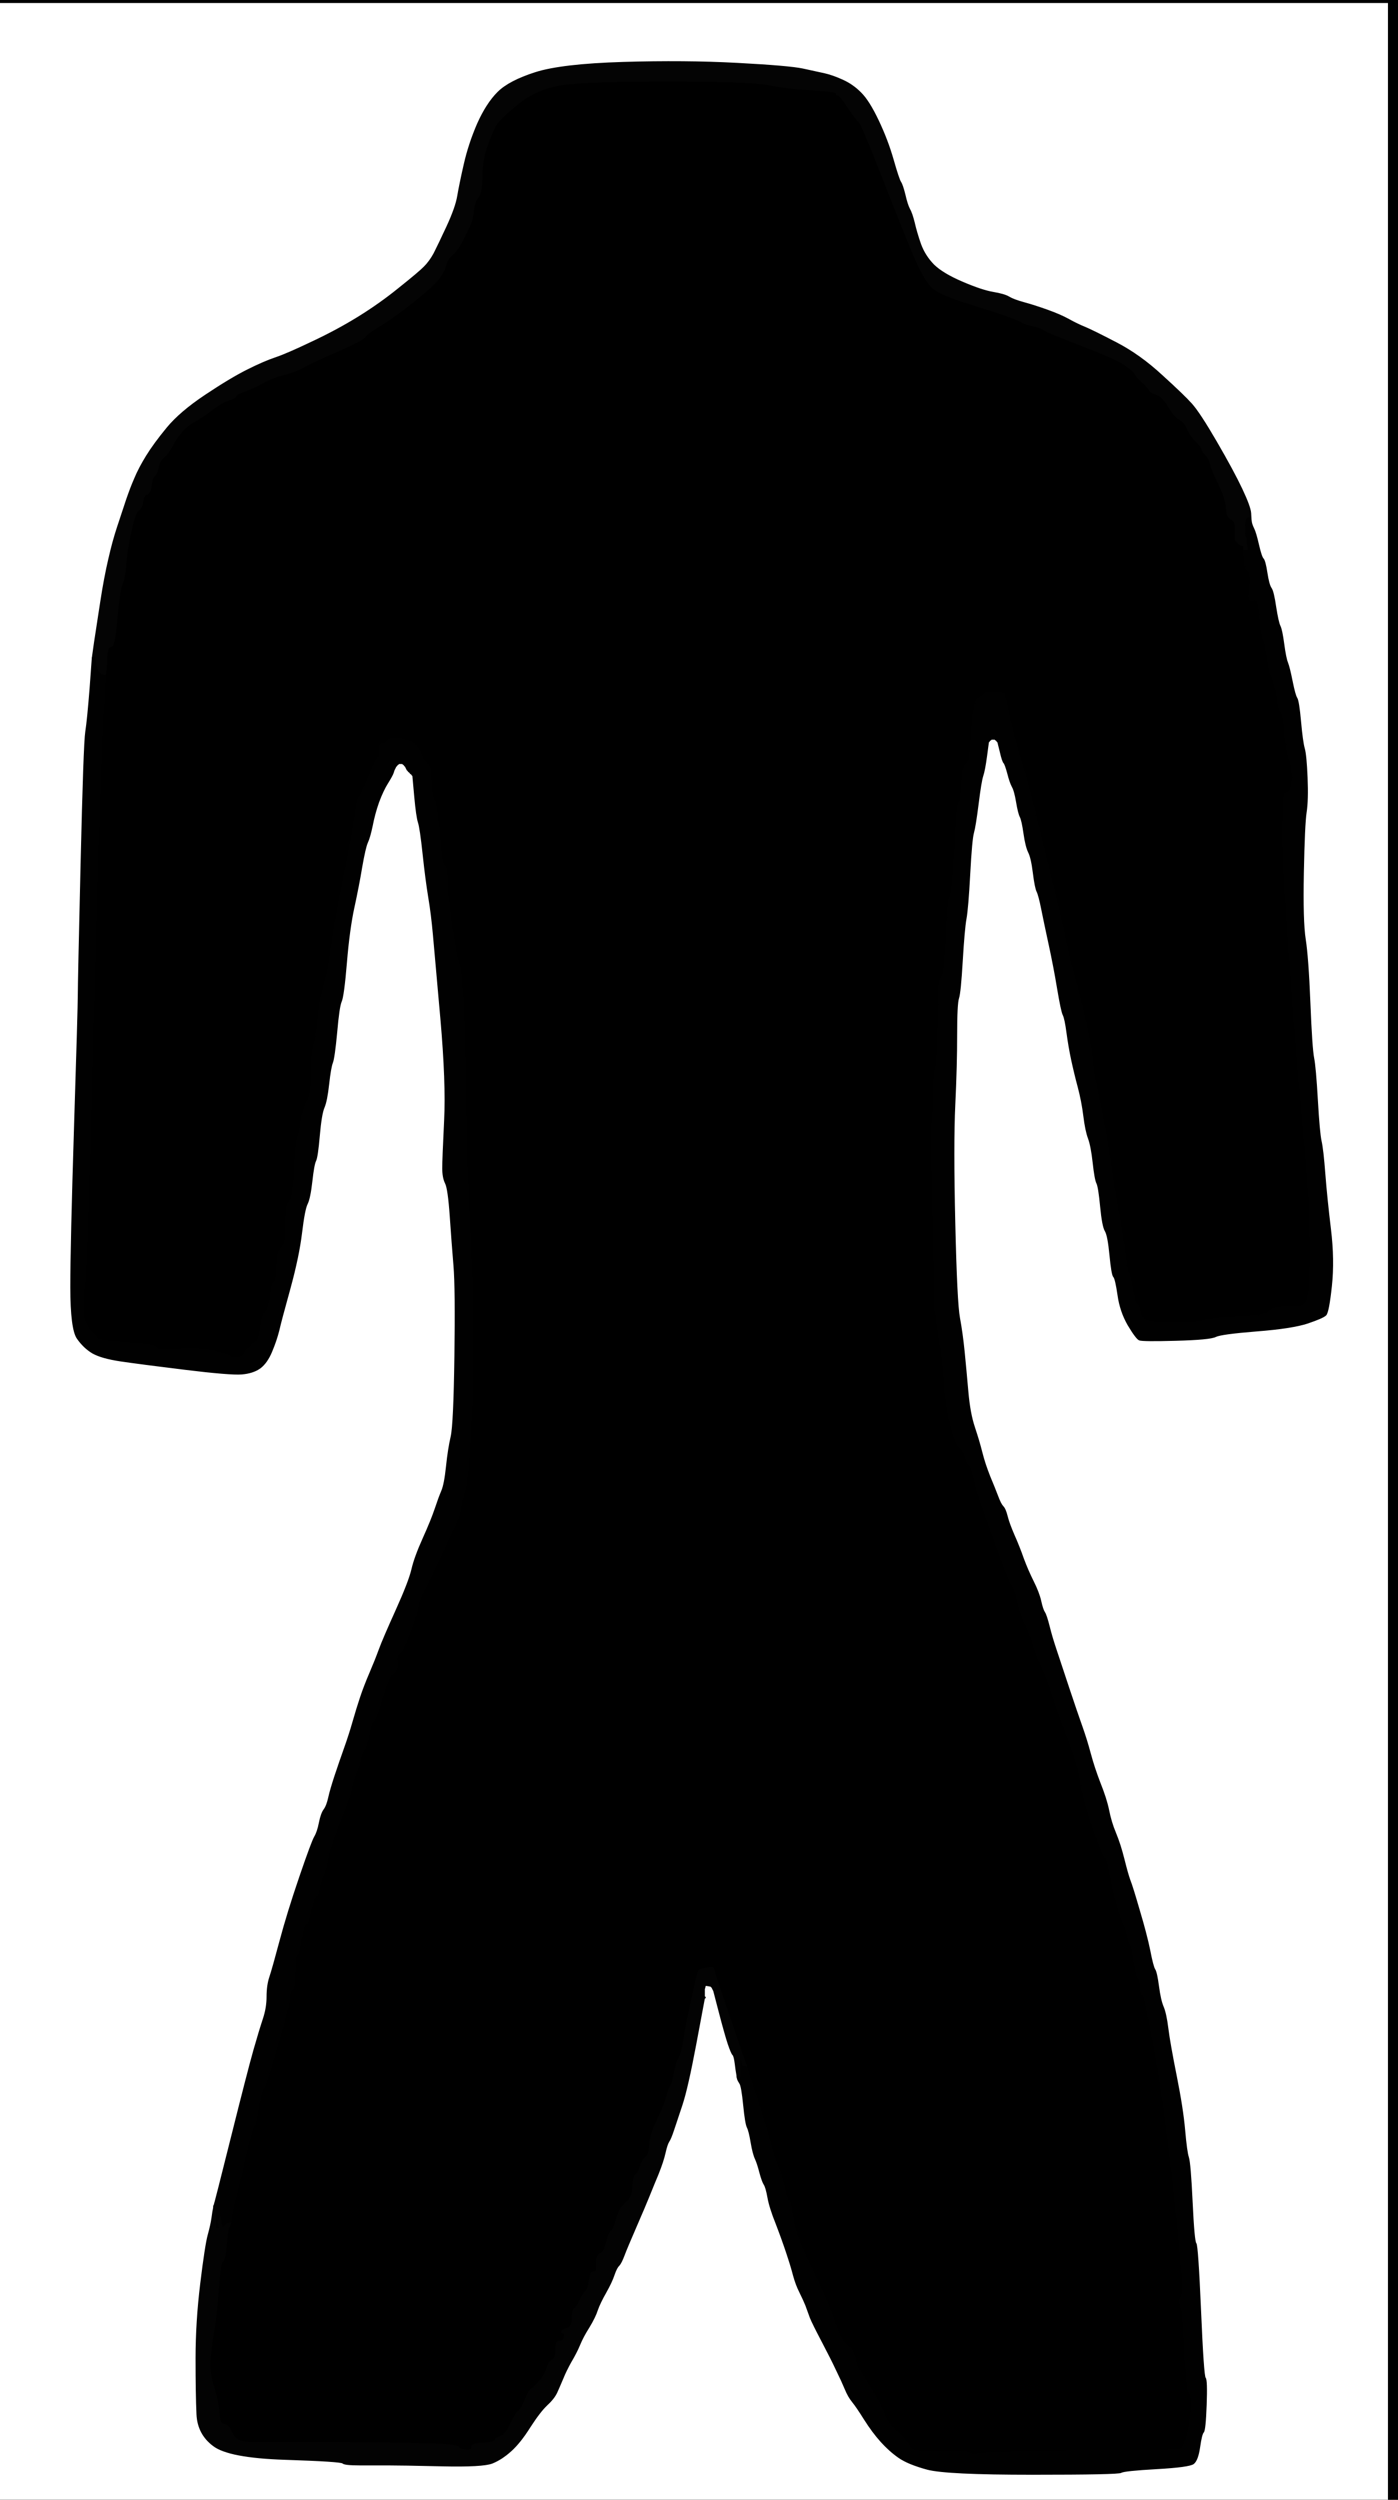 <?xml version="1.0" encoding="UTF-8"?>
<svg width="748" height="1337" xmlns="http://www.w3.org/2000/svg" xmlns:svg="http://www.w3.org/2000/svg">
 <rect width="100%" height="100%" fill="#808080" stroke="none"/>
 <title>Flash Black</title>
 <g stroke="null">
  <title>Layer 1</title>
  <path d="m1917.35,132.668l0,4.609l1.608,0.369l1.072,0.553l1.072,0.553l1.608,0.369l1.608,0.369l1.072,0.553l1.072,0.553l1.608,0.369l1.608,0.369l1.072,0.553l5.36,0.553l5.36,0.369l0,1.843l0,1.843l1.072,9.217q1.608,9.217 9.649,11.061q8.041,1.843 8.041,9.217q0,7.374 -2.68,12.904q-2.68,5.53 1.072,7.005q4.288,1.29 15.009,0.369q10.721,-0.922 15.009,18.066q3.752,18.803 9.113,20.646q5.36,1.843 10.721,16.591q5.36,14.747 14.473,21.752q9.649,6.821 13.937,18.434q3.752,11.429 11.793,15.116q8.041,3.687 10.721,19.356q2.68,15.669 13.401,27.651q10.721,11.982 6.968,22.121q-4.288,10.139 -12.329,10.139q-8.041,0 -9.113,2.765q-1.608,2.765 -4.288,28.573q-2.68,25.808 16.081,117.058q18.761,91.25 26.802,121.666q8.041,30.417 16.081,61.755q8.041,31.338 13.401,56.224q5.36,24.886 5.36,67.285q0,42.399 -10.721,47.007q-10.721,4.609 -28.41,4.24q-17.153,-0.553 -46.635,0.737q-29.482,1.475 -32.162,4.793q-2.68,3.134 -93.807,4.977q-91.127,1.843 -96.487,3.687q-5.36,1.843 -88.446,2.396q-83.086,0.369 -88.446,-8.848q-5.36,-9.217 -10.721,-9.586q-5.36,-0.553 -9.649,-10.323q-3.752,-9.586 -11.793,-17.881q-8.041,-8.295 -13.401,-23.043q-5.36,-14.747 -18.761,-40.555q-13.401,-25.808 -24.122,-51.616q-10.721,-25.808 -29.482,-56.224q-18.761,-30.417 -21.442,-42.399q-2.68,-11.982 -18.761,-36.869q-16.081,-24.886 -32.162,-44.242q-16.081,-19.356 -24.122,-34.103q-8.041,-14.747 -24.122,-36.869q-16.081,-22.121 -50.924,-71.894q-34.843,-49.772 -50.924,-66.363q-16.081,-16.591 -33.77,-43.321l-17.153,-26.73l-5.36,-0.369l-5.36,-0.553l-21.442,0l-21.442,0l-1.072,0.553l-1.608,0.369l-1.608,0.369l-1.072,0.553l-1.072,0.553l-1.608,0.369l-1.608,0.369l-1.072,0.553l-5.36,0.922l-5.36,0.922l-6.432,3.134q-6.968,3.318 -12.329,29.126q-5.36,25.808 -9.113,29.495q-4.288,3.687 -9.649,3.687q-5.36,0 -9.649,18.434q-3.752,18.434 -9.113,20.278q-5.36,1.843 -10.721,42.399q-5.36,40.555 -13.401,47.929q-8.041,7.374 -11.793,42.767q-4.288,35.578 -10.721,36.869q-6.968,1.475 -9.649,9.77q-2.68,8.295 -2.68,35.947q0,27.651 -8.041,47.007q-8.041,19.356 -5.36,25.808q2.68,6.452 -2.68,19.356q-5.36,12.904 0,78.346q5.36,65.442 5.36,79.267q0,13.826 0,23.043q0,9.217 13.401,36.869q13.401,27.651 16.081,47.007q2.68,19.356 17.153,39.634q15.009,20.278 24.658,22.121q9.113,1.843 16.081,8.848q6.432,6.821 12.865,9.217q6.968,2.212 13.937,13.641q6.432,11.614 42.883,46.086q35.915,34.656 50.388,47.192q15.009,12.351 19.297,13.641q3.752,1.475 11.793,13.457q8.041,11.982 24.122,23.965q16.081,11.982 21.442,19.356q5.36,7.374 24.122,21.199q18.761,13.826 29.482,26.73q10.721,12.904 42.883,41.477q32.162,28.573 40.203,47.007q8.041,18.434 36.451,45.717q27.874,27.098 33.234,27.651q5.36,0.369 13.401,15.485q8.041,15.3 21.442,31.891q13.401,16.591 17.689,17.881q3.752,1.475 10.721,11.061q6.432,9.77 10.721,11.061q3.752,1.475 9.113,15.3q5.36,13.826 10.721,15.669q5.36,1.843 6.968,9.217q1.072,7.374 6.432,7.374q5.36,0 33.234,52.538q28.41,52.538 55.212,137.335q26.802,84.798 25.194,97.702q-1.072,12.904 -6.432,12.904q-5.36,0 1.072,5.53q6.968,5.53 12.329,45.164q5.36,39.634 12.329,40.555q6.432,0.922 5.36,16.591q-1.608,15.669 -10.721,26.361q-9.649,10.508 -15.009,12.351q-5.36,1.843 -69.685,1.843q-64.325,0 -254.618,0.922q-190.294,0.922 -237.465,2.212q-46.635,1.475 -48.243,-0.369q-1.072,-1.843 -81.478,-0.922q-80.406,0.922 -88.446,-4.977q-8.041,-6.083 -35.915,-14.747q-28.41,-8.848 -35.379,-15.853q-6.432,-6.821 -33.234,-22.49q-26.802,-15.669 -38.595,-21.752q-12.329,-5.899 -15.009,-13.273q-2.68,-7.374 -21.442,-11.982q-18.761,-4.609 -37.523,-23.965q-18.761,-19.356 -67.005,-53.459q-48.243,-34.103 -51.996,-48.482q-4.288,-14.194 -10.721,-16.591q-6.968,-2.212 -13.937,-13.641q-6.432,-11.614 -12.865,-15.853q-6.968,-4.056 -31.09,-32.629q-24.122,-28.573 -40.203,-45.164q-16.081,-16.591 -18.761,-19.356l-2.68,-2.765l-1.608,-1.843l-1.072,-1.843l-1.072,-0.922q-1.608,-0.922 -44.491,-44.242l-42.883,-43.321l-2.68,-3.687l-2.68,-3.687l-1.608,-0.369l-1.072,-0.553l-5.36,0l-5.36,0l-13.401,0.922l-13.401,0.922l-1.072,0.553l-1.608,0.369l-2.68,2.765l-2.68,2.765l-16.081,24.886q-16.081,24.886 -21.442,37.79q-5.36,12.904 -13.401,17.513q-8.041,4.609 -13.401,14.747q-5.36,10.139 -10.721,12.904q-5.36,2.765 -12.329,11.614q-6.432,8.664 -26.802,22.858q-19.833,14.379 -21.442,23.965q-1.072,9.77 -10.721,12.167q-9.113,2.212 -16.081,9.217q-6.432,6.821 -12.865,8.111q-6.968,1.475 -8.577,11.614q-1.072,10.139 -12.865,13.826q-12.329,3.687 -20.369,7.374q-8.041,3.687 -15.009,12.535q-6.432,8.664 -12.865,9.954q-6.968,1.475 -13.937,11.061q-6.432,9.77 -16.081,11.061q-9.113,1.475 -11.793,5.162q-2.68,3.687 -1.072,8.848q1.072,4.977 -8.577,4.424q-9.113,-0.369 -11.793,7.927q-2.68,8.295 -10.721,11.061q-8.041,2.765 -17.153,9.77q-9.649,6.821 -15.009,7.374q-5.36,0.369 -6.432,9.586q-1.608,9.217 -15.009,10.139q-13.401,0.922 -15.009,2.765q-1.072,1.843 4.288,1.843q5.36,0 2.68,4.056q-2.68,4.24 -13.401,3.687q-10.721,-0.369 -10.721,8.48q0,8.664 -9.649,9.954q-9.113,1.475 -16.081,8.48q-6.432,6.821 -22.514,13.273q-16.081,6.452 -21.442,7.005q-5.36,0.369 -18.761,11.061q-13.401,10.508 -18.761,11.061q-5.36,0.369 -21.442,11.798q-16.081,11.614 -29.482,12.904q-13.401,1.475 -16.081,3.687q-2.68,2.396 -34.843,2.949q-32.162,0.369 -32.162,4.056q0,3.687 -17.153,2.765q-17.689,-0.922 -21.442,-3.134q-4.288,-2.396 -116.856,-3.318q-112.568,-0.922 -273.38,-0.922q-160.812,0 -203.695,0q-42.883,0 -53.604,-8.664q-10.721,-8.848 -24.122,-9.217q-13.401,-0.553 -14.473,-11.061q-1.608,-10.692 -15.009,-25.439q-13.401,-14.747 -10.721,-26.73q2.68,-11.982 10.721,-28.573q8.041,-16.591 13.401,-42.399q5.36,-25.808 12.329,-26.73q6.432,-0.922 10.721,-16.591q3.752,-15.669 5.36,-16.038l1.072,-0.553l1.072,-0.553l1.608,-0.369l1.608,-1.843l1.072,-1.843l1.072,-4.609q1.608,-4.609 17.689,-25.808q16.081,-21.199 19.833,-28.942q4.288,-7.927 13.937,-20.278q9.113,-12.535 14.473,-15.3q5.36,-2.765 13.401,-19.356q8.041,-16.591 15.009,-18.803q6.432,-2.396 39.667,-42.399q33.77,-40.187 33.77,-45.717q0,-5.53 8.041,-8.295q8.041,-2.765 8.041,-17.513q0,-14.747 5.36,-16.591q5.36,-1.843 12.329,-15.669q6.432,-13.826 12.865,-14.747q6.968,-0.922 15.009,-13.826q8.041,-12.904 15.009,-14.379q6.432,-1.29 10.721,-9.217q3.752,-7.742 9.113,-10.508q5.36,-2.765 13.401,-16.591q8.041,-13.826 34.843,-36.869q26.802,-23.043 34.843,-35.025q8.041,-11.982 11.793,-13.457q4.288,-1.29 10.721,-11.061q6.968,-9.586 12.329,-11.429q5.36,-1.843 13.401,-14.747q8.041,-12.904 15.009,-14.379q6.432,-1.29 23.586,-22.121q17.689,-20.646 26.802,-22.858q9.649,-2.396 13.937,-5.53q3.752,-3.318 1.072,-7.927q-2.68,-4.609 6.432,-6.821q9.649,-2.396 30.018,-20.278q19.833,-18.066 25.194,-27.283q5.36,-9.217 12.329,-12.535q6.432,-3.134 48.243,-33.919q41.275,-30.97 49.316,-36.5q8.041,-5.53 13.401,-16.591q5.36,-11.061 10.721,-14.747q5.36,-3.687 13.401,-42.399q8.041,-38.712 8.041,-102.31q0,-63.598 -8.041,-113.371q-8.041,-49.772 -10.721,-116.136q-2.68,-66.363 -8.041,-103.232q-5.36,-36.869 -10.721,-39.634q-5.36,-2.765 -18.761,-31.338q-13.401,-28.573 -15.009,-47.007q-1.072,-18.434 -9.113,-19.909q-8.041,-1.29 -14.473,-30.232q-6.968,-29.126 -15.009,-34.656q-8.041,-5.53 -9.649,-20.278q-1.072,-14.747 -9.113,-15.116q-8.041,-0.553 -21.442,-11.614q-13.401,-11.061 -50.924,-12.904q-37.523,-1.843 -42.883,1.29q-5.36,3.318 -16.081,3.318q-10.721,0 -8.041,6.452q2.68,6.452 -2.68,6.821q-5.36,0.553 -25.73,17.697q-19.833,16.96 -27.874,20.646q-8.041,3.687 -13.401,19.356q-5.36,15.669 -32.162,60.833q-26.802,45.164 -34.843,67.285q-8.041,22.121 -21.442,38.712q-13.401,16.591 -18.761,35.947q-5.36,19.356 -10.721,23.043q-5.36,3.687 -5.36,24.886q0,21.199 -13.401,30.417q-13.401,9.217 -17.153,18.803q-4.288,9.77 -10.721,18.434q-6.968,8.848 -9.649,33.735q-2.68,24.886 -13.401,27.651q-10.721,2.765 -10.721,23.043q0,20.278 -12.329,23.043q-11.793,2.765 -12.865,17.513q-1.608,14.747 -8.577,16.222q-6.432,1.29 -10.721,13.641q-3.752,12.535 -14.473,16.222q-10.721,3.687 -13.401,15.669q-2.68,11.982 -15.009,13.826q-11.793,1.843 -12.865,3.687q-1.608,1.843 -8.577,2.765q-6.432,0.922 -9.113,4.24q-2.68,3.134 -18.761,4.056q-16.081,0.922 -20.369,-0.369q-3.752,-1.475 -37.523,-4.793q-33.234,-3.134 -73.437,-3.134q-40.203,0 -69.685,0.922q-29.482,0.922 -34.843,-2.212q-5.36,-3.318 -83.086,-4.793q-77.726,-1.29 -84.158,-4.424q-6.968,-3.318 -16.081,-6.083q-9.649,-2.765 -19.297,-10.139q-9.113,-7.374 -1.072,-39.634q8.041,-32.26 16.081,-147.474q8.041,-115.214 18.761,-241.489q10.721,-126.275 17.689,-167.752l6.432,-41.477l1.072,-2.765l1.608,-2.765l1.608,-11.061q1.072,-11.061 11.793,-11.061q10.721,0 17.153,-27.651q6.968,-27.651 15.009,-34.103q8.041,-6.452 10.721,-20.278q2.68,-13.826 15.009,-32.26q11.793,-18.434 21.442,-20.278q9.113,-1.843 11.793,-8.295q2.68,-6.452 11.793,-7.374q9.649,-0.922 12.329,-8.664q2.68,-7.927 9.113,-9.217q6.968,-1.475 10.721,-8.48q4.288,-6.821 16.081,-9.954q12.329,-3.318 32.162,-15.853q20.369,-12.351 52.532,-18.803q32.162,-6.452 56.284,-12.904q24.122,-6.452 44.491,-8.848q19.833,-2.212 21.442,-4.056q1.072,-1.843 23.586,-4.609q23.05,-2.765 52.532,-8.295q29.482,-5.53 61.644,-8.295q32.162,-2.765 56.284,-7.374q24.122,-4.609 97.559,-15.669q73.973,-11.061 79.334,-14.379q5.36,-3.134 47.171,-11.798q41.275,-8.848 94.879,-23.596q53.604,-14.747 69.685,-22.121q16.081,-7.374 19.833,-13.273q4.288,-6.083 19.297,-10.323q14.473,-4.056 30.554,-15.116q16.081,-11.061 21.442,-15.669q5.36,-4.609 8.041,-12.904q2.68,-8.295 13.401,-12.904q10.721,-4.609 10.721,-20.278q0,-15.669 14.473,-30.048q15.009,-14.194 25.73,-20.646q10.721,-6.452 64.325,-21.199q53.604,-14.747 123.289,-18.434q69.685,-3.687 305.542,-3.687q235.857,0 289.461,3.687q53.604,3.687 123.289,4.977q69.685,1.475 69.685,3.318q0,1.843 5.36,1.843q5.36,0 29.482,12.535q24.122,12.351 30.554,13.641q6.968,1.475 73.973,60.464q67.005,58.99 91.127,77.424q24.122,18.434 43.955,25.439q20.369,6.821 106.136,16.038q85.766,9.217 115.248,12.904q29.482,3.687 37.523,5.53q8.041,1.843 32.162,3.687q24.122,1.843 29.482,3.687q5.36,1.843 109.888,15.669q104.528,13.826 127.041,19.909q23.05,5.899 24.658,7.742q1.072,1.843 21.442,8.295q19.833,6.452 21.442,8.295q1.072,1.843 18.225,3.687q17.689,1.843 35.379,11.982q17.153,10.139 32.162,12.904q14.473,2.765 21.442,8.664q6.432,6.083 23.586,12.167q17.689,5.899 19.297,8.664q1.072,2.765 10.721,5.53q9.113,2.765 12.865,8.664q4.288,6.083 24.658,20.278q19.833,14.379 21.442,23.227q1.072,8.664 12.865,11.061q12.329,2.212 12.329,6.821q0,4.609 0,9.217l-0,-0z" stroke-width="0.5px" fill-rule="evenodd" fill="#000000" id="svg_1" stroke="#FFFFFF"/>
  <path d="m-5.619,670.373l0,-668.5l374,0l374,0l0,668.5l0,668.5l-374,0l-374,0l0,-668.5zm674.8,-396l0.2,3.5l0.2,1.5q0.3,1.5 1.3,3.5q1,2 2.5,8.5q1.5,6.5 2.5,7.5q1,1 2,7.5q1,6.5 2.3,8.3q1.2,1.7 2.4,10q1.3,8.2 2.3,10.2q1,2 2,9.5q1,7.5 2,10q1,2.5 2.5,10q1.5,7.5 2.5,9q1,1.5 2,12.5q1,11 2,14.5q1,3.5 1.5,15.5q0.5,12 -0.5,18.5q-1,6.5 -1.5,32.5q-0.5,26 1,35.5q1.5,9.5 2.5,34q1,24.5 2,29.5q1,5 2,22.5q1,17.5 2,22q1,4.5 2,17.5q1,13 3,29.5q2,16.5 0.5,30.5q-1.5,14 -3,15.5q-1.5,1.5 -9.8,4.3q-8.2,2.7 -27.2,4.2q-19,1.5 -22,3q-3,1.5 -21,2q-18,0.5 -19.8,-0.2q-1.7,-0.8 -6,-8q-4.2,-7.3 -5.4,-16q-1.3,-8.8 -2.3,-9.8q-1,-1 -2,-11.5q-1,-10.5 -2.5,-13q-1.5,-2.5 -2.5,-13q-1,-10.5 -2,-12.5q-1,-2 -2,-11q-1,-9 -2.5,-13q-1.5,-4 -2.5,-12q-1,-8 -3,-15.5q-2,-7.5 -3.5,-14.5q-1.5,-7 -2.5,-14.5q-1,-7.5 -2,-9.5q-1,-2 -3,-14q-2,-12 -4.5,-23.5q-2.5,-11.5 -4,-19q-1.5,-7.5 -2.5,-9.5q-1,-2 -2,-10q-1,-8 -2.5,-11q-1.5,-3 -2.5,-10q-1,-7 -2,-9q-1,-2 -2,-8q-1,-6 -2.3,-8.2q-1.2,-2.3 -2.4,-7q-1.3,-4.8 -2,-5.6q-0.8,-0.7 -2,-6l-1.3,-5.2l-0.3,-0.2l-0.2,-0.3l-0.2,-0.3l-0.3,-0.2l-0.3,-0.2l-0.2,-0.3l-1,0l-1,0l-0.2,0.3l-0.3,0.2l-0.3,0.2l-0.2,0.3l-0.2,0.3l-0.3,0.2l-1,7.5q-1,7.5 -2,10.5q-1,3 -2.5,15q-1.5,12 -2.5,15.5q-1,3.5 -2,22q-1,18.5 -2,24q-1,5.5 -2,22.5q-1,17 -2,20q-1,3 -1,19.5q0,16.5 -1,37.5q-1,21 0,63.5q1,42.5 2.5,50.5q1.5,8 2.5,18q1,10 2,21.5q1,11.5 3.5,19q2.5,7.5 4,13.5q1.5,6 4.2,12.8q2.8,6.7 4.3,10.7q1.5,4 2.7,5.3q1.3,1.2 2.3,5.2q1,4 3.7,10.2q2.8,6.3 5,12.6q2.3,6.2 5.3,12.2q3,6 4,10.5q1,4.5 2,6q1,1.5 2.5,7.5q1.5,6 3.8,12.8q2.2,6.7 6.7,20.2q4.5,13.5 7,20.5q2.5,7 4.5,14.5q2,7.5 5.2,15.8q3.3,8.2 4.6,14.4q1.2,6.3 3.7,12.3q2.5,6 4.5,14q2,8 3.2,11.3q1.3,3.2 5,16q3.8,12.7 5.6,21.4q1.7,8.8 2.7,10.3q1,1.5 2,9q1,7.5 2.5,11q1.5,3.5 2.5,11.5q1,8 4.5,25.5q3.5,17.5 4.5,29q1,11.5 2,14.5q1,3 2,24q1,21 2,22q1,1 2.5,36q1.5,35 2.5,36q1,1 0.5,14.5q-0.5,13.5 -1.5,14.5q-1,1 -2,8q-1,7 -3.3,8.8q-2.2,1.7 -19.7,2.7q-17.5,1 -19,2q-1.5,1 -47.5,1q-46,0 -56.2,-2.7q-10.3,-2.8 -15.3,-6.3q-5,-3.5 -9.5,-8.5q-4.5,-5 -8.8,-11.8q-4.2,-6.7 -6.4,-9.4q-2.3,-2.8 -4,-7q-1.8,-4.3 -4.6,-10q-2.7,-5.8 -7.7,-15.3q-5,-9.5 -6.3,-12.7q-1.2,-3.3 -2.4,-6.6q-1.3,-3.2 -3.3,-7.2q-2,-4 -3.3,-8.8q-1.2,-4.7 -3.7,-12.2q-2.5,-7.5 -5.7,-15.8q-3.3,-8.2 -4.3,-13.7q-1,-5.5 -2,-7q-1,-1.5 -2.3,-6.3q-1.2,-4.7 -2.4,-7.4q-1.3,-2.8 -2.3,-8.8q-1,-6 -2,-8q-1,-2 -2,-12q-1,-10 -1.5,-11q-0.5,-1 -0.8,-2l-0.2,-1l-0.5,-0.2q-0.5,-0.3 -0.5,-0.6l0,-0.2l-0.2,-1.5q-0.3,-1.5 -0.8,-5.5q-0.5,-4 -1.2,-4.8q-0.8,-0.7 -2.6,-6q-1.7,-5.2 -4.7,-16.7l-3,-11.5l-0.5,-1l-0.5,-1l-0.3,-0.2l-0.2,-0.3l-1.5,-0.3l-1.5,-0.2l-0.2,1l-0.3,1l0,2l0,2l0.3,0.2l0.2,0.3l-0.2,0.3l-0.3,0.2l-4.5,24q-4.5,24 -7.5,33q-3,9 -4.5,13.5q-1.5,4.5 -2.5,6q-1,1.5 -2,6q-1,4.5 -3.7,11.3q-2.8,6.7 -4.8,11.7q-2,5 -7,16.5q-5,11.5 -6.5,15.5q-1.5,4 -2.7,5.3q-1.3,1.2 -2.6,5q-1.2,3.7 -4.4,9.4q-3.3,5.8 -4.6,9.6q-1.2,3.7 -4.4,9q-3.3,5.2 -5,9.4q-1.8,4.3 -4.6,9q-2.7,4.8 -4.4,9q-1.8,4.3 -3.3,7.6q-1.5,3.2 -5.3,6.7q-3.7,3.5 -9,11.7q-5.2,8.3 -10.2,12.8q-5,4.5 -10,6.5q-5,2 -27,1.5q-22,-0.5 -29,-0.5q-7,0 -15,0q-8,0 -9,-1q-1,-1 -31,-2q-30,-1 -38.2,-7.3q-8.3,-6.2 -8.8,-16.7q-0.5,-10.5 -0.5,-30q0,-19.5 2.5,-40q2.5,-20.5 4,-26q1.5,-5.5 2,-9l0.5,-3.5l0.3,-1.5l0.2,-1.5l0.2,-0.5q0.3,-0.5 9.3,-36.5q9,-36 12,-46.5q3,-10.5 5,-16.5q2,-6 2,-12q0,-6 1.5,-10.5q1.5,-4.5 5.5,-19.5q4,-15 10.5,-34q6.5,-19 8,-21.5q1.5,-2.5 2.5,-7.5q1,-5 2.5,-7q1.5,-2 2.5,-6.5q1,-4.5 3.5,-12q2.5,-7.5 5,-14.5q2.5,-7 4.5,-14q2,-7 4,-13q2,-6 5,-13q3,-7 5,-12.5q2,-5.5 9,-21q7,-15.5 8.5,-22q1.5,-6.5 6,-16.5q4.5,-10 6.5,-16q2,-6 3.5,-9.5q1.5,-3.5 2.5,-13q1,-9.5 2.5,-16q1.5,-6.5 2,-43q0.5,-36.5 -0.5,-48.5q-1,-12 -2,-26.5q-1,-14.5 -2.5,-17.5q-1.5,-3 -1.5,-8q0,-5 1,-25.5q1,-20.5 -2,-54.5q-3,-34 -4,-45q-1,-11 -2.5,-20q-1.5,-9 -3,-23q-1.5,-14 -2.5,-17q-1,-3 -2,-14l-1,-11l-0.3,-0.2l-0.2,-0.3l-0.2,-0.3l-0.3,-0.2l-0.3,-0.2l-0.2,-0.3l-0.2,-0.3l-0.3,-0.2l-0.3,-0.2l-0.2,-0.3l-0.2,-0.3l-0.3,-0.2l-0.5,-1l-0.5,-1l-0.3,-0.2l-0.2,-0.3l-0.2,-0.3l-0.3,-0.2l-0.3,-0.2l-0.2,-0.3l-1,0l-1,0l-0.2,0.3l-0.3,0.2l-0.3,0.2l-0.2,0.3l-0.2,0.3l-0.3,0.2l-0.5,1l-0.5,1l-0.5,1.5q-0.5,1.5 -3,5.5q-2.5,4 -4.8,10.2q-2.2,6.3 -3.4,12.6q-1.3,6.2 -2.6,9q-1.2,2.7 -3,13q-1.7,10.2 -4.2,21.7q-2.5,11.5 -4,29.5q-1.5,18 -2.8,20.8q-1.2,2.7 -2.4,16.4q-1.3,13.8 -2.3,16.3q-1,2.5 -2,11.5q-1,9 -2.5,12.5q-1.5,3.5 -2.5,15q-1,11.5 -2,13.5q-1,2 -2,11q-1,9 -2.5,12q-1.5,3 -3,15.5q-1.5,12.5 -6.2,29.7q-4.8,17.3 -6,22.6q-1.3,5.2 -3.8,11.2q-2.5,6 -6.2,8.8q-3.8,2.7 -9.8,3.2q-6,0.5 -30.5,-2.5q-24.5,-3 -34.5,-4.5q-10,-1.5 -14.8,-4.2q-4.7,-2.8 -8.2,-7.8q-3.5,-5 -3.5,-27.5q0,-22.5 2,-86q2,-63.5 2,-70q0,-6.5 1.5,-70.5q1.5,-64 2.5,-70.5q1,-6.5 2.3,-23l1.2,-16.5l1.2,-8.5q1.3,-8.5 3.3,-21.5q2,-13 4.3,-22.8q2.2,-9.7 4.7,-17.2q2.5,-7.5 4.7,-14.2q2.3,-6.8 4.6,-12q2.2,-5.3 6.2,-11.8q4,-6.5 11,-15q7,-8.5 20.5,-17.5q13.5,-9 22.5,-13.5q9,-4.5 15,-6.5q6,-2 19.2,-8.3q13.3,-6.2 25,-13.4q11.8,-7.3 22,-15.6q10.3,-8.2 13.3,-11.2q3,-3 5.3,-7.2q2.2,-4.3 7,-14.6q4.7,-10.2 5.7,-16.2q1,-6 3.5,-17q2.5,-11 7.2,-21.8q4.8,-10.7 10.8,-16.7q6,-6 20,-10.5q14,-4.5 47,-5.5q33,-1 61,0.5q28,1.5 35,3q7,1.5 11.5,2.5q4.5,1 10,3.5q5.5,2.5 9.7,6.8q4.3,4.2 9.3,14.7q5,10.5 8,21q3,10.5 4,12q1,1.5 2.3,6.7q1.2,5.3 2.4,7.6q1.3,2.2 2.6,7.4q1.2,5.3 3.4,11.6q2.3,6.2 7,11q4.8,4.7 15.3,9.2q10.5,4.5 16.5,5.5q6,1 8.5,2.5q2.5,1.5 8,3q5.5,1.5 12.5,4q7,2.5 11.5,5q4.5,2.5 8.7,4.2q4.3,1.8 16.8,8.3q12.5,6.5 24.2,17.3q11.8,10.7 16,15.4q4.3,4.8 13.3,20.3q9,15.5 13.5,25q4.5,9.5 4.8,13z" stroke-width="0.5px" fill-rule="evenodd" fill="#FFFFFF" id="svg_2" stroke="#FFFFFF"/>
  <path d="m667.581,274.873l1.8,3l0.2,1.5q0.3,1.5 1.3,3.5q1,2 2.5,8.5q1.5,6.5 2.5,7.5q1,1 2,7.5q1,6.5 2.3,8.3q1.2,1.7 2.4,10q1.3,8.2 2.3,10.2q1,2 2,9.5q1,7.5 2,10q1,2.5 2.5,10q1.5,7.5 2.5,9q1,1.5 2,12.5q1,11 2,14.5q1,3.5 1.5,15.5q0.5,12 -0.5,18.5q-1,6.5 -1.5,32.5q-0.5,26 1,35.5q1.5,9.5 2.5,34q1,24.5 2,29.5q1,5 2,22.5q1,17.5 2,22q1,4.5 2,17.5q1,13 3,29.5q2,16.5 0.5,30.5q-1.5,14 -3,15.5q-1.5,1.5 -9.8,4.3q-8.2,2.7 -27.2,4.2q-19,1.5 -22,3q-3,1.5 -21,2q-18,0.5 -19.8,-0.2q-1.7,-0.8 -6,-8q-4.2,-7.3 -5.4,-16q-1.3,-8.8 -2.3,-9.8q-1,-1 -2,-11.5q-1,-10.5 -2.5,-13q-1.5,-2.5 -2.5,-13q-1,-10.5 -2,-12.5q-1,-2 -2,-11q-1,-9 -2.5,-13q-1.5,-4 -2.5,-12q-1,-8 -3,-15.5q-2,-7.5 -3.5,-14.5q-1.5,-7 -2.5,-14.5q-1,-7.5 -2,-9.5q-1,-2 -3,-14q-2,-12 -4.5,-23.5q-2.5,-11.5 -4,-19q-1.5,-7.5 -2.5,-9.5q-1,-2 -2,-10q-1,-8 -2.5,-11q-1.5,-3 -2.5,-10q-1,-7 -2,-9q-1,-2 -2,-8q-1,-6 -2.3,-8.2q-1.2,-2.3 -2.4,-7q-1.3,-4.8 -2,-5.6q-0.8,-0.7 -2,-6l-1.3,-5.2l-0.3,-0.2l-0.2,-0.3l-0.2,-0.3l-0.3,-0.2l-0.3,-0.2l-0.2,-0.3l-1,0l-1,0l-0.2,0.3l-0.3,0.2l-0.3,0.2l-0.2,0.3l-0.2,0.3l-0.3,0.2l-1,7.5q-1,7.5 -2,10.5q-1,3 -2.5,15q-1.5,12 -2.5,15.5q-1,3.5 -2,22q-1,18.5 -2,24q-1,5.5 -2,22.5q-1,17 -2,20q-1,3 -1,19.5q0,16.5 -1,37.5q-1,21 0,63.5q1,42.5 2.5,50.5q1.5,8 2.5,18q1,10 2,21.5q1,11.5 3.5,19q2.5,7.5 4,13.5q1.5,6 4.2,12.8q2.8,6.7 4.3,10.7q1.5,4 2.7,5.3q1.3,1.2 2.3,5.2q1,4 3.7,10.2q2.8,6.3 5,12.6q2.3,6.2 5.3,12.2q3,6 4,10.5q1,4.5 2,6q1,1.5 2.5,7.5q1.5,6 3.8,12.8q2.2,6.7 6.7,20.2q4.5,13.5 7,20.5q2.5,7 4.5,14.5q2,7.5 5.2,15.8q3.3,8.2 4.6,14.4q1.2,6.3 3.7,12.3q2.5,6 4.5,14q2,8 3.2,11.3q1.3,3.2 5,16q3.8,12.7 5.6,21.4q1.7,8.8 2.7,10.3q1,1.5 2,9q1,7.5 2.5,11q1.5,3.5 2.5,11.5q1,8 4.5,25.5q3.5,17.5 4.5,29q1,11.5 2,14.5q1,3 2,24q1,21 2,22q1,1 2.5,36q1.5,35 2.5,36q1,1 0.5,14.5q-0.5,13.5 -1.5,14.5q-1,1 -2,8q-1,7 -3.3,8.8q-2.2,1.7 -19.7,2.7q-17.5,1 -19,2q-1.5,1 -47.5,1q-46,0 -56.2,-2.7q-10.3,-2.8 -15.3,-6.3q-5,-3.5 -9.5,-8.5q-4.5,-5 -8.8,-11.8q-4.2,-6.7 -6.4,-9.4q-2.3,-2.8 -4,-7q-1.8,-4.3 -4.6,-10q-2.7,-5.8 -7.7,-15.3q-5,-9.5 -6.3,-12.7q-1.2,-3.3 -2.4,-6.6q-1.3,-3.2 -3.3,-7.2q-2,-4 -3.3,-8.8q-1.2,-4.7 -3.7,-12.2q-2.5,-7.5 -5.7,-15.8q-3.3,-8.2 -4.3,-13.7q-1,-5.5 -2,-7q-1,-1.5 -2.3,-6.3q-1.2,-4.7 -2.4,-7.4q-1.3,-2.8 -2.3,-8.8q-1,-6 -2,-8q-1,-2 -2,-12q-1,-10 -2,-11.5q-1,-1.5 -1.3,-2.5l-0.2,-1l1,0q1,0 0.8,-2l-0.3,-2l0,-3.5l0,-3.5l0.5,1.5l0.5,1.5l0.3,1l0.2,1l1,0l1,0l0.2,1l0.3,1l0.5,1.5q0.5,1.5 3.5,10.5q3,9 7.5,24.5q4.5,15.5 5.8,17.7q1.2,2.3 2.4,8.6q1.3,6.2 2.6,7.4q1.2,1.3 2,9q0.7,7.8 9.7,26.3q9,18.5 12.5,29q3.5,10.5 7,13q3.5,2.5 4,6.5q0.5,4 2.8,7.2q2.2,3.3 7.2,11.8q5,8.5 6.2,12.2q1.3,3.8 6.6,8.6q5.2,4.7 6.7,8q1.5,3.2 16.5,2.7q15,-0.5 15.2,0.5q0.3,1 9,0.2q8.8,-0.7 44.3,-1.2q35.5,-0.5 47.5,-0.5q12,0 13,-1q1,-1 2.8,-6.7q1.7,-5.8 2,-14.3q0.2,-8.5 -1,-9q-1.3,-0.5 -2.3,-22q-1,-21.5 -2.3,-24.5q-1.2,-3 -0.2,-3q1,0 1.2,-7q0.3,-7 -4.7,-53q-5,-46 -10.3,-74.5q-5.2,-28.5 -6.2,-28.5q-1,0 -1.2,-4q-0.3,-4 -1.3,-5q-1,-1 -2,-8.5q-1,-7.5 -1.7,-8.3q-0.8,-0.7 -2,-6q-1.3,-5.2 -2,-6q-0.8,-0.7 -3.3,-9.7q-2.5,-9 -4,-17.3q-1.5,-8.2 -2.5,-8.4q-1,-0.3 -6.2,-15q-5.3,-14.8 -6.8,-24.8q-1.5,-10 -7.5,-25.5q-6,-15.5 -8,-22.5q-2,-7 -5.5,-14.5q-3.5,-7.5 -4.5,-11.5q-1,-4 -4,-10.5q-3,-6.5 -4.5,-13q-1.5,-6.5 -2.2,-7.3q-0.8,-0.7 -3.6,-7.4q-2.7,-6.8 -9.4,-25.6q-6.8,-18.7 -8,-25q-1.3,-6.2 -2.6,-7.4q-1.2,-1.3 -2.4,-5q-1.3,-3.8 -3,-4.8q-1.8,-1 -4.6,-12q-2.7,-11 -3.2,-21.5q-0.5,-10.5 -3,-25.5q-2.5,-15 -2.5,-20q0,-5 0,-12.5q0,-7.5 -1,-43q-1,-35.5 0,-42.5q1,-7 0.5,-10.5q-0.5,-3.5 1,-14q1.5,-10.5 1.5,-25.5q0,-15 0.5,-19.5q0.5,-4.5 1.8,-5.3q1.2,-0.7 2,-20q0.7,-19.2 2.2,-23.2q1.5,-4 2.5,-26q1,-22 2,-23q1,-1 1.7,-11q0.8,-10 1.8,-10q1,0 1.8,-2q0.7,-2 1.7,-16q1,-14 2.3,-15.8l1.2,-1.7l1,-0.5l1,-0.5l0.2,-0.3l0.3,-0.2l0.3,-0.2l0.2,-0.3l0.2,-0.3l0.3,-0.2l0.3,-0.2l0.2,-0.3l4,0l4,0l1,0.3l1,0.2l3.2,14.5q3.3,14.5 6.3,23.5q3,9 9.5,36q6.5,27 9.5,39q3,12 4.5,20q1.5,8 4.5,18.5q3,10.5 6,24q3,13.5 3.5,20q0.5,6.5 4,23q3.5,16.5 5.5,30.5q2,14 4.5,28q2.5,14 3.5,22q1,8 2.5,12.5q1.5,4.5 2.2,9.7q0.8,5.3 1.8,5.6q1,0.2 2,5.2q1,5 16.5,4.8q15.5,-0.3 16.5,-1.3q1,-1 18,-2q17,-1 17.5,-2.7q0.5,-1.8 6,-2.6q5.5,-0.7 8.7,-0.4q3.3,0.2 5.3,-2.3q2,-2.5 2,-25.5q0,-23 -1,-36.5q-1,-13.5 -2.5,-30.5q-1.5,-17 -3,-33.5q-1.5,-16.5 -5,-66q-3.5,-49.5 -3,-63.5q0.5,-14 0.8,-15.5q0.2,-1.5 1.7,-1.5q1.5,0 2.3,-5.5q0.7,-5.5 -1.3,-12q-2,-6.5 -2.5,-15q-0.5,-8.5 -2,-10.5q-1.5,-2 -2.2,-8.2q-0.8,-6.3 -2.6,-10q-1.7,-3.8 -2.7,-11.8q-1,-8 -2,-9q-1,-1 -1.7,-11.2q-0.8,-10.3 -2.8,-9.8q-2,0.5 -2.8,-0.2q-0.7,-0.8 -0.2,-3.8q0.5,-3 0.5,-7q0,-4 -1.5,-5q-1.5,-1 -1.8,-6l-0.2,-5l1,0l1,0l0,-1.5q0,-1.5 -1,-1.5q-1,0 -0.8,-9.5q0.3,-9.5 2,-6.5z" stroke-width="0.5px" fill-rule="evenodd" fill="#010101" id="svg_3" stroke="#010101"/>
  <path d="m50.381,350.873l0.5,-1l0.5,3l0.5,3l0.5,1.5l0.5,1.5l0.3,0.2l0.2,0.3l0.2,0.3l0.3,0.2l0.3,0.2l0.2,0.3l1,0.3l1,0.2l-1.2,22.5q-1.3,22.5 -3.3,91q-2,68.5 -3.5,131q-1.5,62.5 -3,80q-1.5,17.5 0.2,21.5q1.8,4 3.6,5.5q1.7,1.5 3,3.3q1.2,1.7 15.7,2.4q14.5,0.8 15.5,2.6q1,1.7 6.5,1.2q5.5,-0.5 13,-0.5q7.5,0 13.7,1.7q6.3,1.8 7,2.6q0.8,0.7 3.8,0.2q3,-0.5 3.5,-2.2q0.5,-1.8 1.7,-2.3q1.3,-0.5 1.6,-1.5q0.2,-1 2.4,-2q2.3,-1 2.8,-7.5q0.5,-6.5 2.5,-8.5q2,-2 2.7,-8.8q0.8,-6.7 2,-7.4q1.3,-0.8 1.6,-8.8q0.2,-8 2.4,-9.5q2.3,-1.5 2.3,-12.5q0,-11 2,-12.5q2,-1.5 2.5,-15q0.5,-13.5 1.8,-18.3q1.2,-4.7 2,-10q0.7,-5.2 3.2,-10.2q2.5,-5 2.5,-16.5q0,-11.5 1,-13.5q1,-2 2,-12.5q1,-10.5 3.5,-19.5q2.5,-9 4,-21q1.5,-12 6.5,-36.5q5,-24.5 6,-33q1,-8.5 2.5,-10.5q1.5,-2 5.2,-11.2q3.8,-9.3 4.8,-9.6q1,-0.2 0.5,-3.7q-0.5,-3.5 1.5,-3.5q2,0 3,-1.8q1,-1.7 8,-0.7q7,1 9.5,7q2.5,6 4,6.3q1.5,0.2 1.7,8.2q0.3,8 1.8,11q1.5,3 2.8,18.8q1.2,15.7 2.7,16.4q1.5,0.8 1.7,10.8q0.3,10 2.8,25.5q2.5,15.5 3.5,17q1,1.5 2,21.5q1,20 1.5,56q0.5,36 2,63q1.5,27 1.5,61.5q0,34.5 -1.5,55.5q-1.5,21 -2.5,23q-1,2 -2,8q-1,6 -2.5,9q-1.5,3 -9.2,19.8q-7.8,16.7 -9,18.4q-1.3,1.8 -2.3,6.8q-1,5 -4.7,14.8q-3.8,9.7 -5.6,11q-1.7,1.2 -1.2,3.7q0.5,2.5 -0.2,4.3q-0.8,1.7 -2.6,3q-1.7,1.2 -5,12.4q-3.2,11.3 -4.4,12q-1.3,0.8 -2.8,7.8q-1.5,7 -2.5,8q-1,1 -2.3,6.2q-1.2,5.3 -2,6q-0.7,0.8 -2.2,7.3q-1.5,6.5 -6.5,19q-5,12.5 -6.5,20q-1.5,7.5 -2.5,9q-1,1.5 -1.7,5.7q-0.8,4.3 -2,5q-1.3,0.8 -2.8,7.8q-1.5,7 -2.8,7.5q-1.2,0.5 -2.4,8q-1.3,7.5 -2.3,8.5q-1,1 -1,9q0,8 -1.5,9.5q-1.5,1.5 -1.5,4.5q0,3 -6.3,24.8q-6.2,21.7 -7.4,23q-1.3,1.2 -2.8,10.2q-1.5,9 -2.5,10.5q-1,1.5 -2.7,8.3q-1.8,6.7 -2.6,11q-0.7,4.2 -3.7,15.7q-3,11.5 -3.3,14l-0.2,2.5l-1,0.2l-1,0.3l-0.2,0.3l-0.3,0.2l-0.3,0.2l-0.2,0.3l-0.2,0.3l-0.3,0.2l-0.3,0.2l-0.2,0.3l-0.2,0.3l-0.3,0.2l-0.5,-3l-0.5,-3l-0.5,1l-0.5,1l-0.3,0.2l-0.2,0.3l0.2,0.3l0.3,0.2l0.3,1.5l0.2,1.5l-1,0l-1,0l-0.2,-6l-0.3,-6l-0.3,0l-0.2,0l0.2,-0.5q0.3,-0.5 9.3,-36.5q9,-36 12,-46.5q3,-10.5 5,-16.5q2,-6 2,-12q0,-6 1.5,-10.5q1.5,-4.5 5.5,-19.5q4,-15 10.5,-34q6.5,-19 8,-21.5q1.5,-2.5 2.5,-7.5q1,-5 2.5,-7q1.5,-2 2.5,-6.5q1,-4.5 3.5,-12q2.5,-7.5 5,-14.5q2.5,-7 4.5,-14q2,-7 4,-13q2,-6 5,-13q3,-7 5,-12.5q2,-5.5 9,-21q7,-15.5 8.5,-22q1.5,-6.5 6,-16.5q4.5,-10 6.5,-16q2,-6 3.5,-9.5q1.5,-3.5 2.5,-13q1,-9.5 2.5,-16q1.5,-6.5 2,-43q0.5,-36.5 -0.5,-48.5q-1,-12 -2,-26.5q-1,-14.5 -2.5,-17.5q-1.5,-3 -1.5,-8q0,-5 1,-25.5q1,-20.5 -2,-54.5q-3,-34 -4,-45q-1,-11 -2.5,-20q-1.5,-9 -3,-23q-1.5,-14 -2.5,-17q-1,-3 -2,-14l-1,-11l-0.3,-0.2l-0.2,-0.3l-0.2,-0.3l-0.3,-0.2l-0.3,-0.2l-0.2,-0.3l-0.2,-0.3l-0.3,-0.2l-0.3,-0.2l-0.2,-0.3l-0.2,-0.3l-0.3,-0.2l-0.5,-1l-0.5,-1l-0.3,-0.2l-0.2,-0.3l-0.2,-0.3l-0.3,-0.2l-0.3,-0.2l-0.2,-0.3l-1,0l-1,0l-0.2,0.3l-0.3,0.2l-0.3,0.2l-0.2,0.3l-0.2,0.3l-0.3,0.2l-0.5,1l-0.5,1l-0.5,1.5q-0.5,1.5 -3,5.5q-2.5,4 -4.8,10.2q-2.2,6.3 -3.4,12.6q-1.3,6.2 -2.6,9q-1.2,2.7 -3,13q-1.7,10.2 -4.2,21.7q-2.5,11.5 -4,29.5q-1.5,18 -2.8,20.8q-1.2,2.7 -2.4,16.4q-1.3,13.8 -2.3,16.3q-1,2.5 -2,11.5q-1,9 -2.5,12.5q-1.5,3.5 -2.5,15q-1,11.5 -2,13.5q-1,2 -2,11q-1,9 -2.5,12q-1.5,3 -3,15.5q-1.5,12.5 -6.2,29.7q-4.8,17.3 -6,22.6q-1.3,5.2 -3.8,11.2q-2.5,6 -6.2,8.8q-3.8,2.7 -9.8,3.2q-6,0.5 -30.5,-2.5q-24.5,-3 -34.5,-4.5q-10,-1.5 -14.8,-4.2q-4.7,-2.8 -8.2,-7.8q-3.5,-5 -3.5,-27.5q0,-22.5 2,-86q2,-63.5 2,-70q0,-6.5 1.5,-70.5q1.5,-64 2.5,-70.5q1,-6.5 2.3,-23l1.2,-16.5l0.2,0q0.3,0 0.8,-1z" stroke-width="0.5px" fill-rule="evenodd" fill="#010101" id="svg_4" stroke="#010101"/>
  <path d="m669.181,274.373l0.2,3.5l-0.5,-1q-0.5,-1 -1.7,0q-1.3,1 -1.3,5.5q0,4.5 0.3,4.7l0.2,0.3l0.2,0.3l0.3,0.2l0,1l0,1l-0.3,0.2l-0.2,0.3l0.2,0.3l0.3,0.2l0.3,1.5l0.2,1.5l-1,0l-1,0l0,-1l0,-1l-1,-0.2l-1,-0.3l-0.2,-0.3l-0.3,-0.2l-0.3,-0.2l-0.2,-0.3l-0.2,-0.3l-0.3,-0.2l-0.3,-0.2l-0.2,-0.3l-0.2,-0.3l-0.3,-0.2l0,-2.5q0,-2.5 0,-5q0,-2.5 -2.3,-3.7q-2.2,-1.3 -2.4,-6q-0.3,-4.8 -4,-12.6q-3.8,-7.7 -4.6,-11q-0.7,-3.2 -2.4,-4.7q-1.8,-1.5 -2,-3q-0.3,-1.5 -3.6,-4.7q-3.2,-3.3 -4.4,-6.6q-1.3,-3.2 -4,-4.7q-2.8,-1.5 -6,-7q-3.3,-5.5 -6.6,-6.5q-3.2,-1 -3.4,-2q-0.3,-1 -4,-4.5q-3.8,-3.5 -4,-4.5q-0.3,-1 -4.6,-4.2q-4.2,-3.3 -23.7,-10.8q-19.5,-7.5 -20.5,-8.5q-1,-1 -5.5,-2q-4.5,-1 -6,-2q-1.5,-1 -7,-3q-5.5,-2 -21.5,-7q-16,-5 -19.8,-8.7q-3.7,-3.8 -8.2,-13.8q-4.5,-10 -17,-42q-12.5,-32 -13.8,-32.8q-1.2,-0.7 -5.7,-7.4q-4.5,-6.8 -5.5,-6.8q-1,0 -1,-1q0,-1 -13,-1.8q-13,-0.7 -23,-2.7q-10,-2 -54,-2q-44,0 -57,2q-13,2 -23,10q-10,8 -12,11.5q-2,3.5 -4.8,11.2q-2.7,7.8 -2.7,16.3q0,8.5 -2,11q-2,2.5 -2.5,7q-0.5,4.5 -1.5,7q-1,2.5 -4,8.5q-3,6 -5.7,8.2q-2.8,2.3 -3.6,5.6q-0.7,3.2 -3.7,7.2q-3,4 -13,12q-10,8 -17.7,12.8q-7.8,4.7 -8.8,6.4q-1,1.8 -14.8,7.8q-13.7,6 -18.2,8.5q-4.5,2.5 -10.5,4q-6,1.5 -11.5,4.5q-5.5,3 -9.8,4.5q-4.2,1.5 -4.4,2.5q-0.3,1 -4,2.2q-3.8,1.3 -8.3,4.8q-4.5,3.5 -10.5,7q-6,3.5 -9.8,10.2q-3.7,6.8 -6,8.6q-2.2,1.7 -3,5.4q-0.7,3.8 -2,4.6q-1.2,0.7 -1.7,5q-0.5,4.2 -2.3,4.7q-1.7,0.5 -2.2,4q-0.5,3.5 -2.2,4.5q-1.8,1 -4,11q-2.3,10 -2.8,17.5q-0.5,7.5 -2,11q-1.5,3.5 -2.8,18.5q-1.2,15 -3.2,15q-2,0 -2.2,6l-0.3,6l-0.3,1.5l-0.2,1.5l-1,-0.2l-1,-0.3l-0.2,-0.3l-0.3,-0.2l-0.3,-0.2l-0.2,-0.3l-0.2,-0.3l-0.3,-0.2l-0.5,-1.5l-0.5,-1.5l-0.5,-3l-0.5,-3l-0.5,1q-0.5,1 -0.8,1l-0.2,0l1.2,-8.5q1.3,-8.5 3.3,-21.5q2,-13 4.3,-22.8q2.2,-9.7 4.7,-17.2q2.5,-7.5 4.7,-14.2q2.3,-6.8 4.6,-12q2.2,-5.3 6.2,-11.8q4,-6.5 11,-15q7,-8.5 20.5,-17.5q13.5,-9 22.5,-13.5q9,-4.5 15,-6.5q6,-2 19.2,-8.3q13.3,-6.2 25,-13.4q11.8,-7.3 22,-15.6q10.3,-8.2 13.3,-11.2q3,-3 5.3,-7.2q2.2,-4.3 7,-14.6q4.7,-10.2 5.7,-16.2q1,-6 3.5,-17q2.5,-11 7.2,-21.8q4.8,-10.7 10.8,-16.7q6,-6 20,-10.5q14,-4.5 47,-5.5q33,-1 61,0.5q28,1.5 35,3q7,1.5 11.5,2.5q4.5,1 10,3.5q5.5,2.5 9.7,6.8q4.3,4.2 9.3,14.7q5,10.5 8,21q3,10.5 4,12q1,1.5 2.3,6.7q1.2,5.3 2.4,7.6q1.3,2.2 2.6,7.4q1.2,5.3 3.4,11.6q2.3,6.2 7,11q4.8,4.7 15.3,9.2q10.5,4.5 16.5,5.5q6,1 8.5,2.5q2.5,1.5 8,3q5.5,1.5 12.5,4q7,2.5 11.5,5q4.5,2.5 8.7,4.2q4.3,1.8 16.8,8.3q12.5,6.5 24.2,17.3q11.8,10.7 16,15.4q4.3,4.8 13.3,20.3q9,15.5 13.5,25q4.5,9.5 4.8,13z" stroke-width="0.5px" fill-rule="evenodd" fill="#040404" id="svg_5" stroke="#040404"/>
  <path d="m376.881,1052.873l2.5,-0.5l1,0l1,0l0.2,0.3l0.3,0.2l0.5,2l0.5,2l8,23.5q8,23.5 8.3,24l0.2,0.5l-1,0l-1,0l-0.2,-1l-0.3,-1l-0.5,-1.5l-0.5,-1.5l0,3.5l0,3.5l0,2.5q0,2.5 -0.3,2.5l-0.2,0l-0.2,-0.5q-0.3,-0.5 -0.6,-0.5l-0.2,0l-0.2,-1.5q-0.3,-1.5 -0.8,-5.5q-0.5,-4 -1.2,-4.8q-0.8,-0.7 -2.6,-6q-1.7,-5.2 -4.7,-16.7l-3,-11.5l-0.5,-1l-0.5,-1l-0.3,-0.2l-0.2,-0.3l-1.5,-0.3l-1.5,-0.2l-0.2,1l-0.3,1l0,2l0,2l0.3,0.2l0.2,0.3l-0.2,0.3l-0.3,0.2l-4.5,24q-4.5,24 -7.5,33q-3,9 -4.5,13.5q-1.5,4.5 -2.5,6q-1,1.5 -2,6q-1,4.5 -3.7,11.3q-2.8,6.7 -4.8,11.7q-2,5 -7,16.5q-5,11.5 -6.5,15.5q-1.5,4 -2.7,5.3q-1.3,1.2 -2.6,5q-1.2,3.7 -4.4,9.4q-3.3,5.8 -4.6,9.6q-1.2,3.7 -4.4,9q-3.3,5.2 -5,9.4q-1.8,4.3 -4.6,9q-2.7,4.8 -4.4,9q-1.8,4.3 -3.3,7.6q-1.5,3.2 -5.3,6.7q-3.7,3.5 -9,11.7q-5.2,8.3 -10.2,12.8q-5,4.5 -10,6.5q-5,2 -27,1.5q-22,-0.5 -29,-0.5q-7,0 -15,0q-8,0 -9,-1q-1,-1 -31,-2q-30,-1 -38.2,-7.3q-8.3,-6.2 -8.8,-16.7q-0.5,-10.5 -0.5,-30q0,-19.5 2.5,-40q2.5,-20.5 4,-26q1.5,-5.5 2,-9l0.5,-3.5l0.3,-1.5l0.2,-1.5l0.2,0l0.3,0l0.3,6l0.2,6l1,0l1,0l-0.2,-1.5l-0.3,-1.5l-0.3,-0.2l-0.2,-0.3l0.2,-0.3l0.3,-0.2l0.5,-1l0.5,-1l0.5,3l0.5,3l0.3,-0.2l0.2,-0.3l0.2,-0.3l0.3,-0.2l0.3,-0.2l0.2,-0.3l0.2,-0.3l0.3,-0.2l0.3,-0.2l0.2,-0.3l1,-0.3l1,-0.2l-0.2,1l-0.3,1l-0.3,0.2l-0.2,0.3l-0.2,0.3q-0.3,0.2 -1,8.7q-0.8,8.5 -2,9q-1.3,0.5 -2.3,14.5q-1,14 -2.5,23q-1.5,9 -2,15.5q-0.5,6.5 2,14.5q2.5,8 2.8,13.8q0.2,5.7 2.7,6q2.5,0.2 4.5,5q2,4.7 10,4.7q8,0 38,0q30,0 51,0.5q21,0.5 21.8,1.8q0.7,1.2 4,1.7q3.2,0.5 3.2,-1.5q0,-2 6,-2.2q6,-0.3 6.5,-1.6q0.5,-1.2 3,-2q2.5,-0.7 5.5,-7q3,-6.2 4,-6.4q1,-0.3 3.5,-6q2.5,-5.8 3.5,-6q1,-0.3 4,-3.8q3,-3.5 4.2,-7.2q1.3,-3.8 3,-4.6q1.8,-0.7 1.8,-5.4q0,-4.8 2,-4.6q2,0.3 2.5,-2q0.5,-2.2 -0.5,-2.2q-1,0 -0.8,-1q0.3,-1 2.8,-1.5q2.5,-0.5 2.8,-5.5q0.2,-5 1.2,-5.2q1,-0.3 2.8,-4q1.7,-3.8 3.2,-5.3q1.5,-1.5 2,-6q0.5,-4.5 2.2,-4.3q1.8,0.3 1.6,-2.4q-0.3,-2.8 0.2,-4.8q0.5,-2 2.2,-2.8q1.8,-0.7 3,-6q1.3,-5.2 2.6,-6q1.2,-0.7 2.4,-5.4q1.3,-4.8 2.8,-6.8q1.5,-2 3.8,-4q2.2,-2 2.4,-7.5q0.3,-5.5 1.6,-6.3q1.2,-0.7 2.4,-4.4q1.3,-3.8 3,-5q1.8,-1.3 2,-6.6q0.3,-5.2 4,-13q3.8,-7.7 5,-12.4q1.3,-4.8 2.3,-6.3q1,-1.5 2,-7q1,-5.5 2.5,-8q1.5,-2.5 2.5,-9.5q1,-7 4,-20.5l3,-13.5l0.5,-1.5l0.5,-1.5l0.3,-0.2l0.2,-0.3l2.5,-0.5z" stroke-width="0.5px" fill-rule="evenodd" fill="#030303" id="svg_6" stroke="#030303"/>
 </g>
</svg>